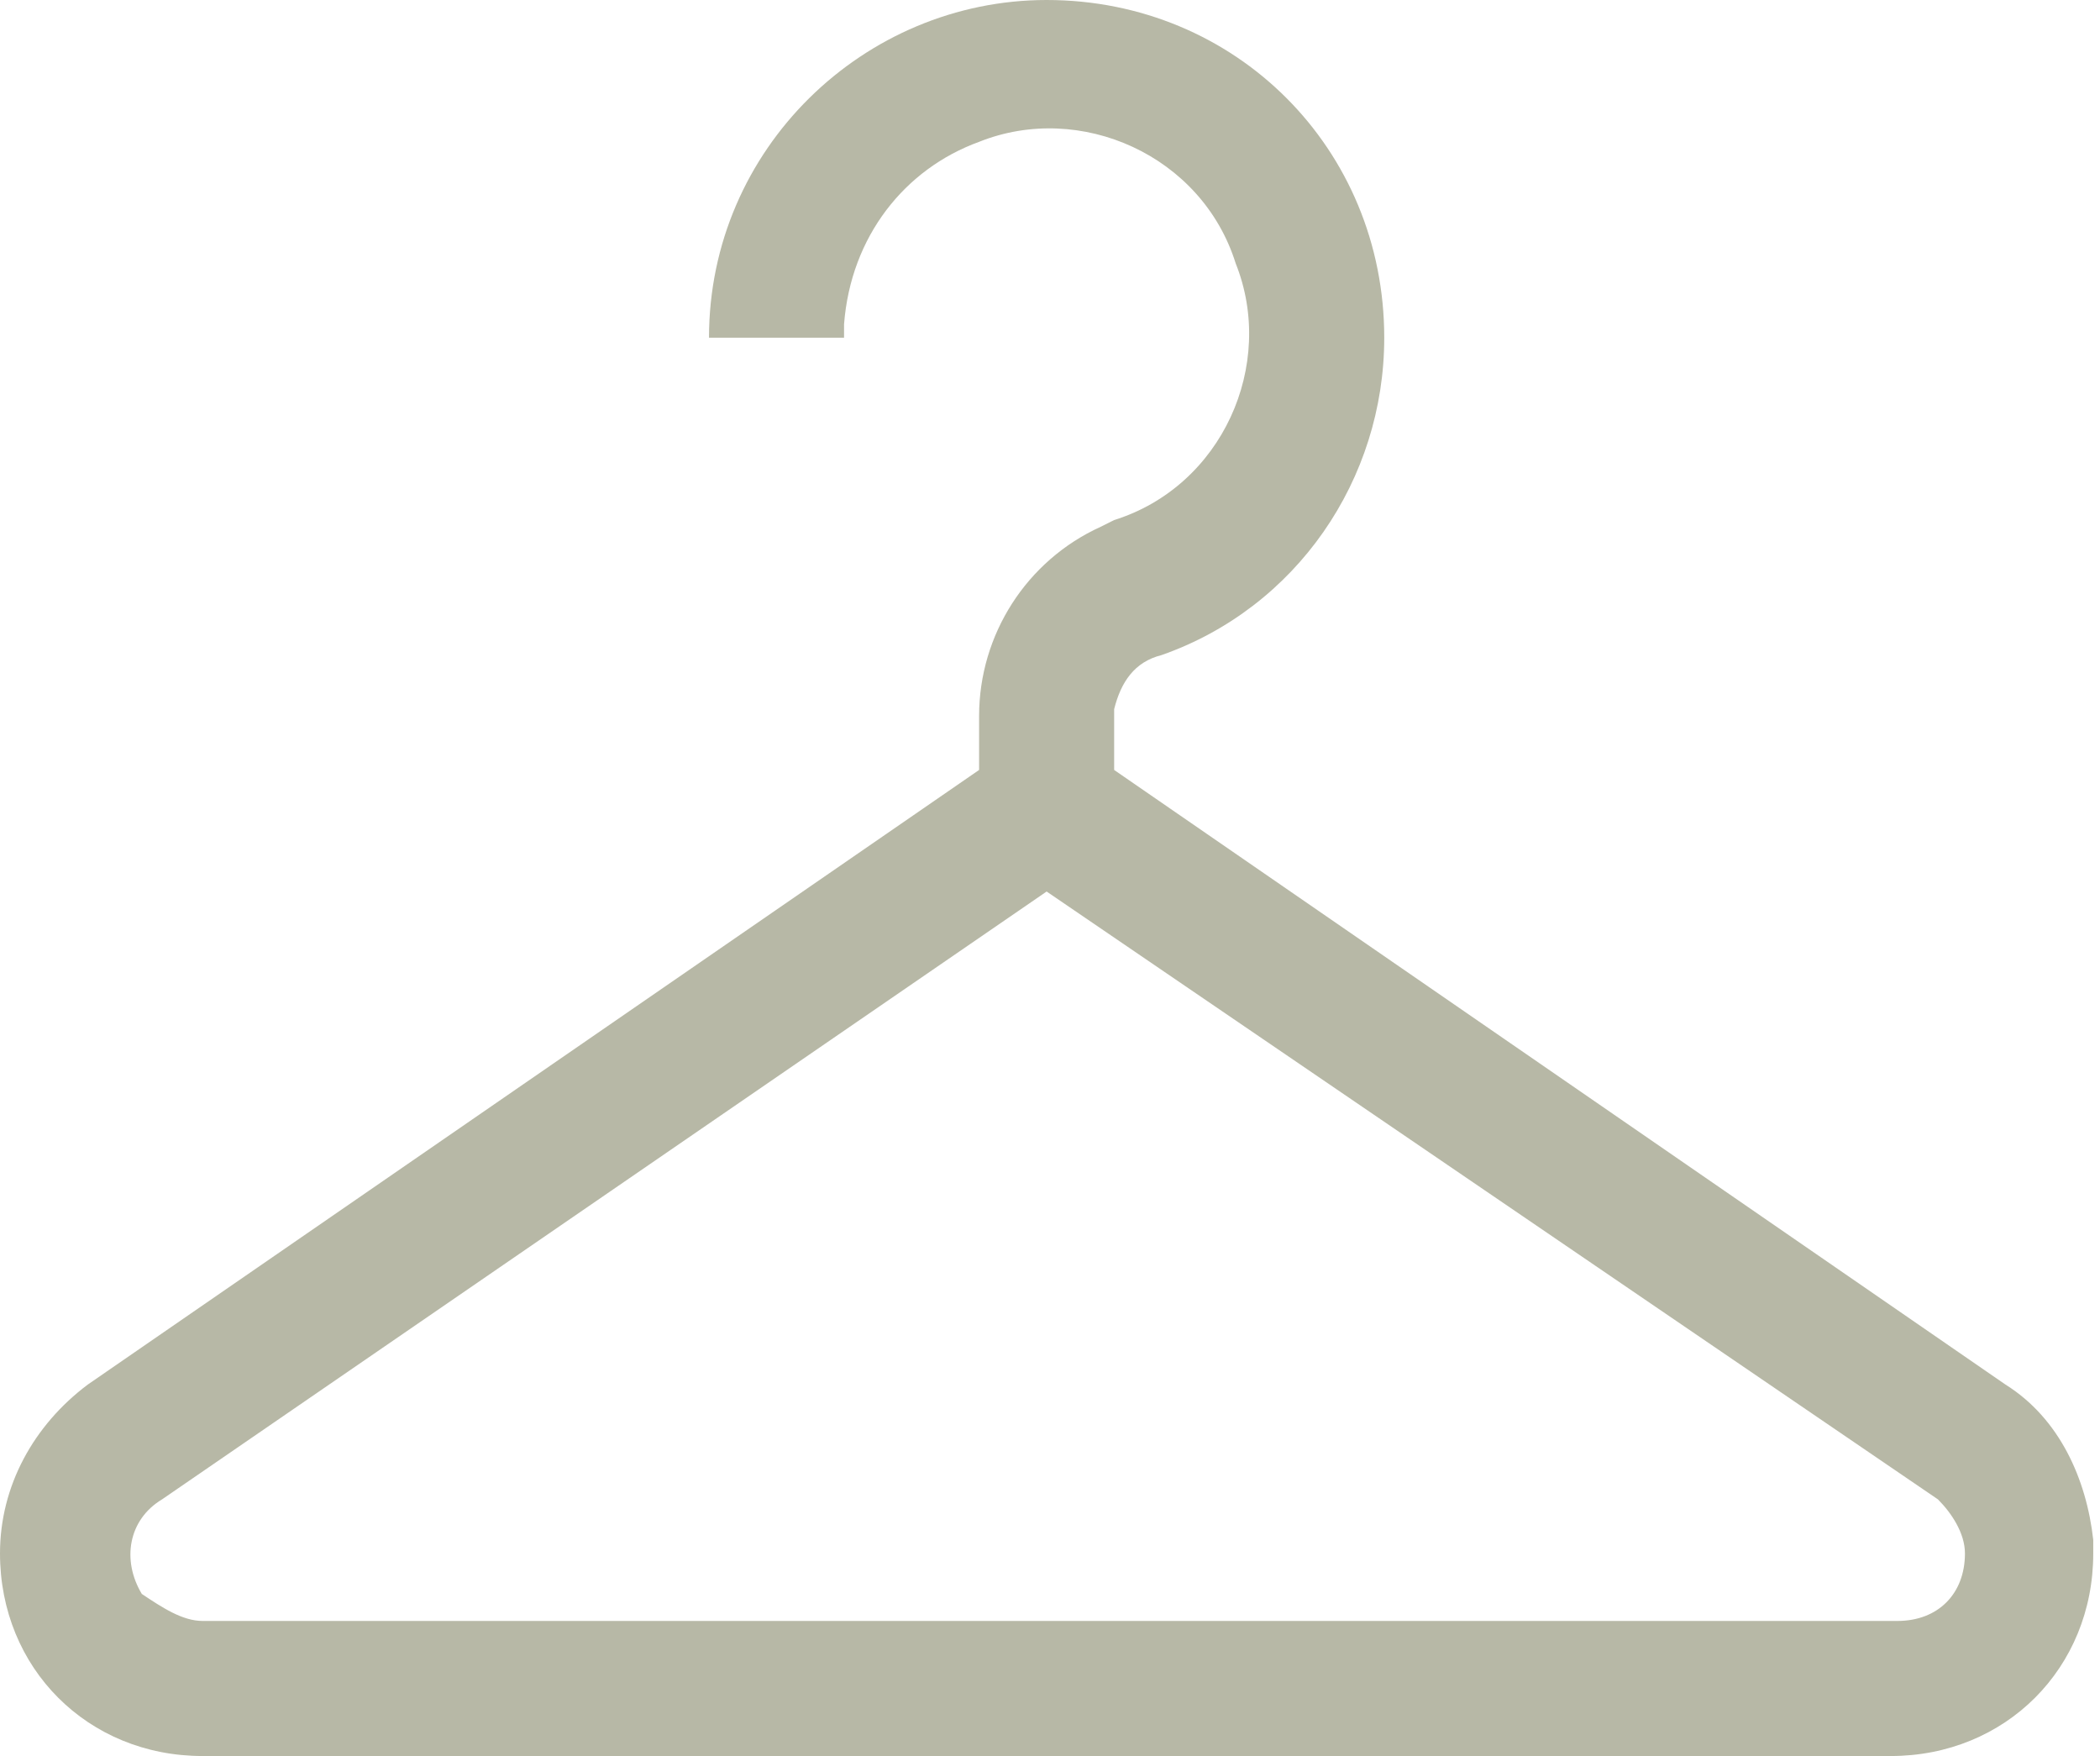 <?xml version="1.0" encoding="utf-8"?>
<!-- Generator: Adobe Illustrator 25.3.0, SVG Export Plug-In . SVG Version: 6.00 Build 0)  -->
<svg version="1.1" id="Calque_1" xmlns="http://www.w3.org/2000/svg" xmlns:xlink="http://www.w3.org/1999/xlink" x="0px" y="0px"
	 viewBox="0 0 31.1 26" style="enable-background:new 0 0 31.1 26;" xml:space="preserve">
<style type="text/css">
	.st0{fill:#B7B8A6;}
</style>
<path class="st0" d="M15.5,0c2.8,0,5,2.2,5,5c0,2.1-1.3,4-3.3,4.7c-0.4,0.1-0.6,0.4-0.7,0.8v0.1v0.8l13.2,9.1
	c0.8,0.5,1.2,1.4,1.3,2.3V23c0,1.7-1.3,3-3,3H3c-1.7,0-3-1.3-3-3c0-1,0.5-1.9,1.3-2.5l13.2-9.1v-0.8c0-1.2,0.7-2.3,1.8-2.8l0.2-0.1
	c1.6-0.5,2.4-2.3,1.8-3.8c-0.5-1.6-2.3-2.4-3.8-1.8c-1.1,0.4-1.9,1.4-2,2.7V5h-2C10.5,2.2,12.8,0,15.5,0z M15.5,13.2l-13.1,9
	c-0.5,0.3-0.6,0.9-0.3,1.4C2.4,23.8,2.7,24,3,24h25.1c0.6,0,1-0.4,1-1c0-0.3-0.2-0.6-0.4-0.8L15.5,13.2z"/>
</svg>
